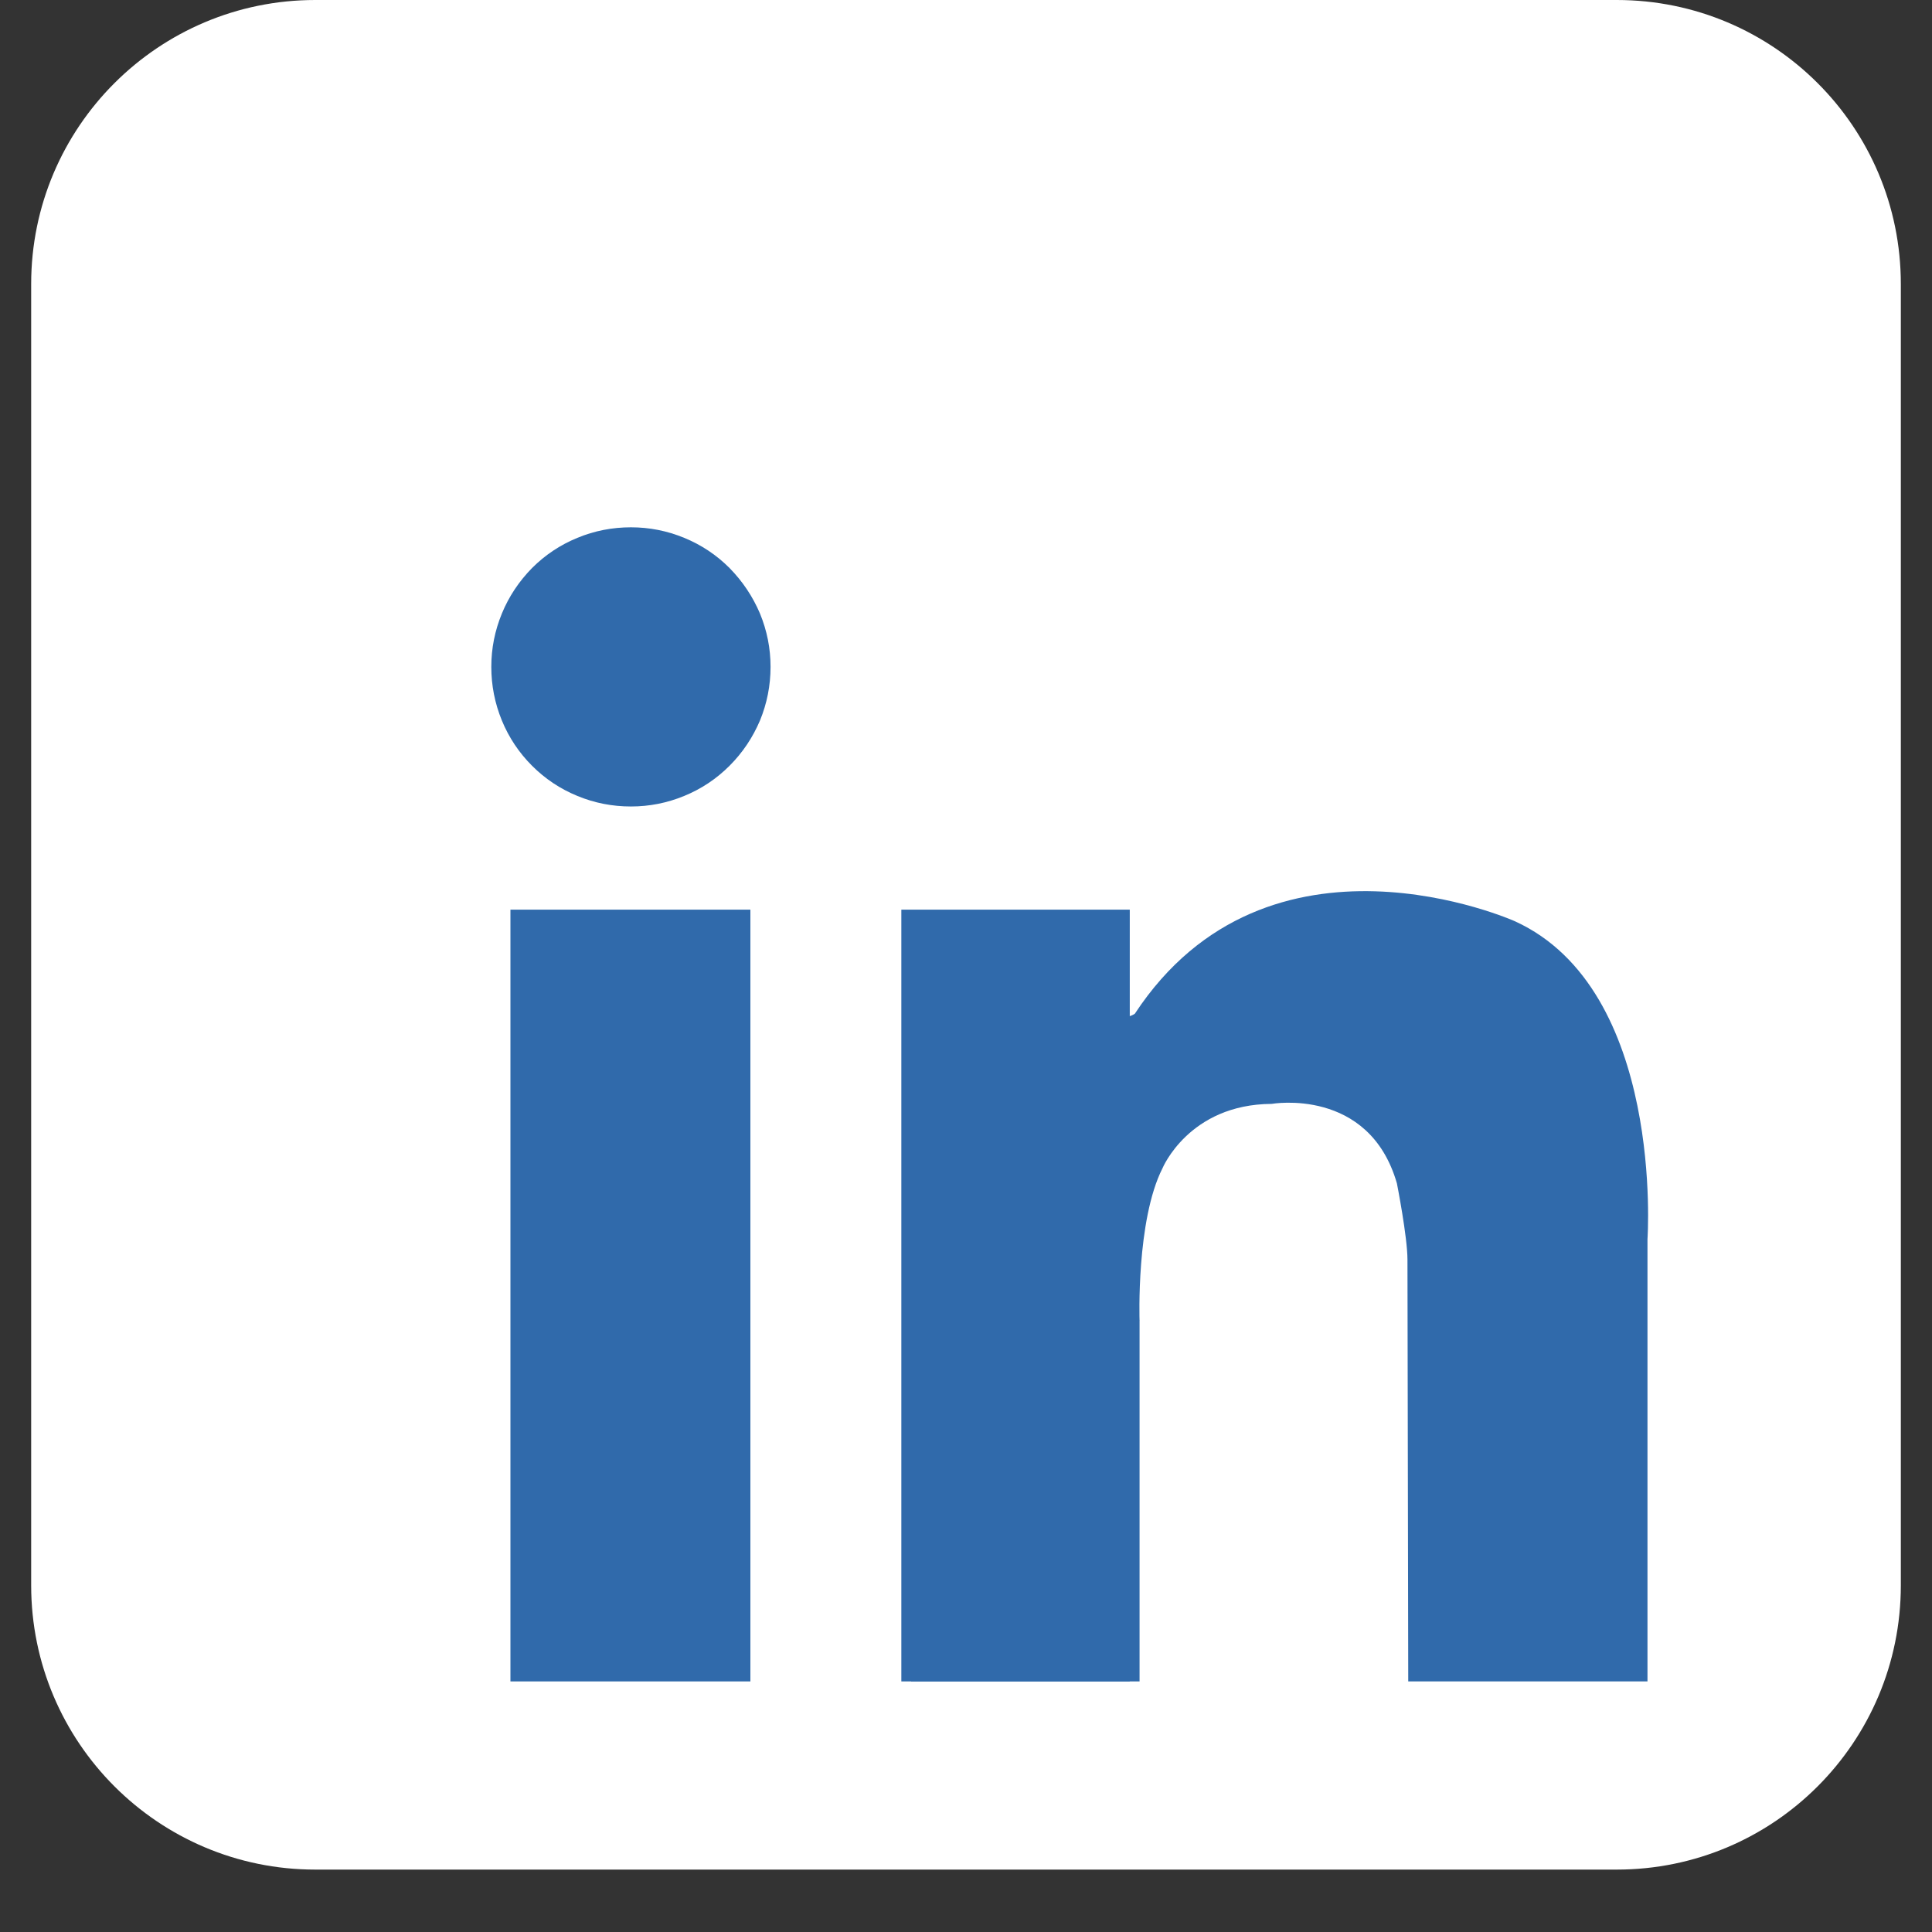 <svg xmlns="http://www.w3.org/2000/svg" xmlns:xlink="http://www.w3.org/1999/xlink" width="40" zoomAndPan="magnify" viewBox="0 0 30 30" height="40" preserveAspectRatio="xMidYMid meet" version="1.0"><rect x="0" y="0" width="30" height="30" fill="#333333" stroke="none"/><defs><clipPath id="ba73d19974"><path d="M 0.484 0 L 29.516 0 L 29.516 29.031 L 0.484 29.031 Z M 0.484 0 " clip-rule="nonzero"/></clipPath></defs><g clip-path="url(#ba73d19974)"><path fill="#ffffff" d="M 29.516 24.617 C 29.516 27.055 27.543 29.031 25.105 29.031 L 4.895 29.031 C 2.461 29.031 0.484 27.055 0.484 24.617 L 0.484 4.41 C 0.484 1.973 2.461 0 4.895 0 L 25.105 0 C 27.543 0 29.516 1.973 29.516 4.41 Z M 29.516 24.617 " fill-opacity="1" fill-rule="nonzero"/></g><path fill="#306aab" d="M 11.965 10.355 C 11.965 10.645 11.91 10.922 11.801 11.188 C 11.688 11.453 11.531 11.688 11.328 11.891 C 11.125 12.094 10.891 12.25 10.625 12.359 C 10.359 12.469 10.082 12.523 9.797 12.523 C 9.508 12.523 9.23 12.469 8.965 12.359 C 8.699 12.25 8.465 12.094 8.262 11.891 C 8.059 11.688 7.902 11.453 7.793 11.188 C 7.684 10.922 7.629 10.645 7.629 10.355 C 7.629 10.066 7.684 9.793 7.793 9.527 C 7.902 9.262 8.059 9.027 8.262 8.82 C 8.465 8.617 8.699 8.461 8.965 8.352 C 9.23 8.242 9.508 8.188 9.797 8.188 C 10.082 8.188 10.359 8.242 10.625 8.352 C 10.891 8.461 11.125 8.617 11.328 8.82 C 11.531 9.027 11.688 9.262 11.801 9.527 C 11.91 9.793 11.965 10.066 11.965 10.355 Z M 11.965 10.355 " fill-opacity="1" fill-rule="nonzero"/><path fill="#306aab" d="M 7.926 14.125 L 11.652 14.125 L 11.652 26.109 L 7.926 26.109 Z M 7.926 14.125 " fill-opacity="1" fill-rule="nonzero"/><path fill="#306aab" d="M 13.996 14.125 L 17.543 14.125 L 17.543 26.109 L 13.996 26.109 Z M 13.996 14.125 " fill-opacity="1" fill-rule="nonzero"/><path fill="#306aab" d="M 14.148 20.504 L 17.695 20.504 L 17.695 26.109 L 14.148 26.109 Z M 14.148 20.504 " fill-opacity="1" fill-rule="nonzero"/><path fill="#306aab" d="M 17.695 20.504 C 17.695 20.504 17.641 18.949 18.051 18.141 C 18.051 18.141 18.461 17.148 19.746 17.141 C 19.746 17.141 21.258 16.875 21.691 18.375 C 21.691 18.375 21.855 19.207 21.855 19.559 C 21.855 19.91 21.867 26.109 21.867 26.109 L 25.582 26.109 L 25.582 19.242 C 25.582 19.242 25.852 15.367 23.523 14.305 C 23.523 14.305 19.695 12.586 17.621 15.742 C 17.621 15.742 17.168 16.051 17.105 15.18 C 17.043 14.305 16.512 16.52 16.496 16.566 C 16.48 16.613 17.105 20.988 17.105 20.988 Z M 17.695 20.504 " fill-opacity="1" fill-rule="nonzero"/></svg>
